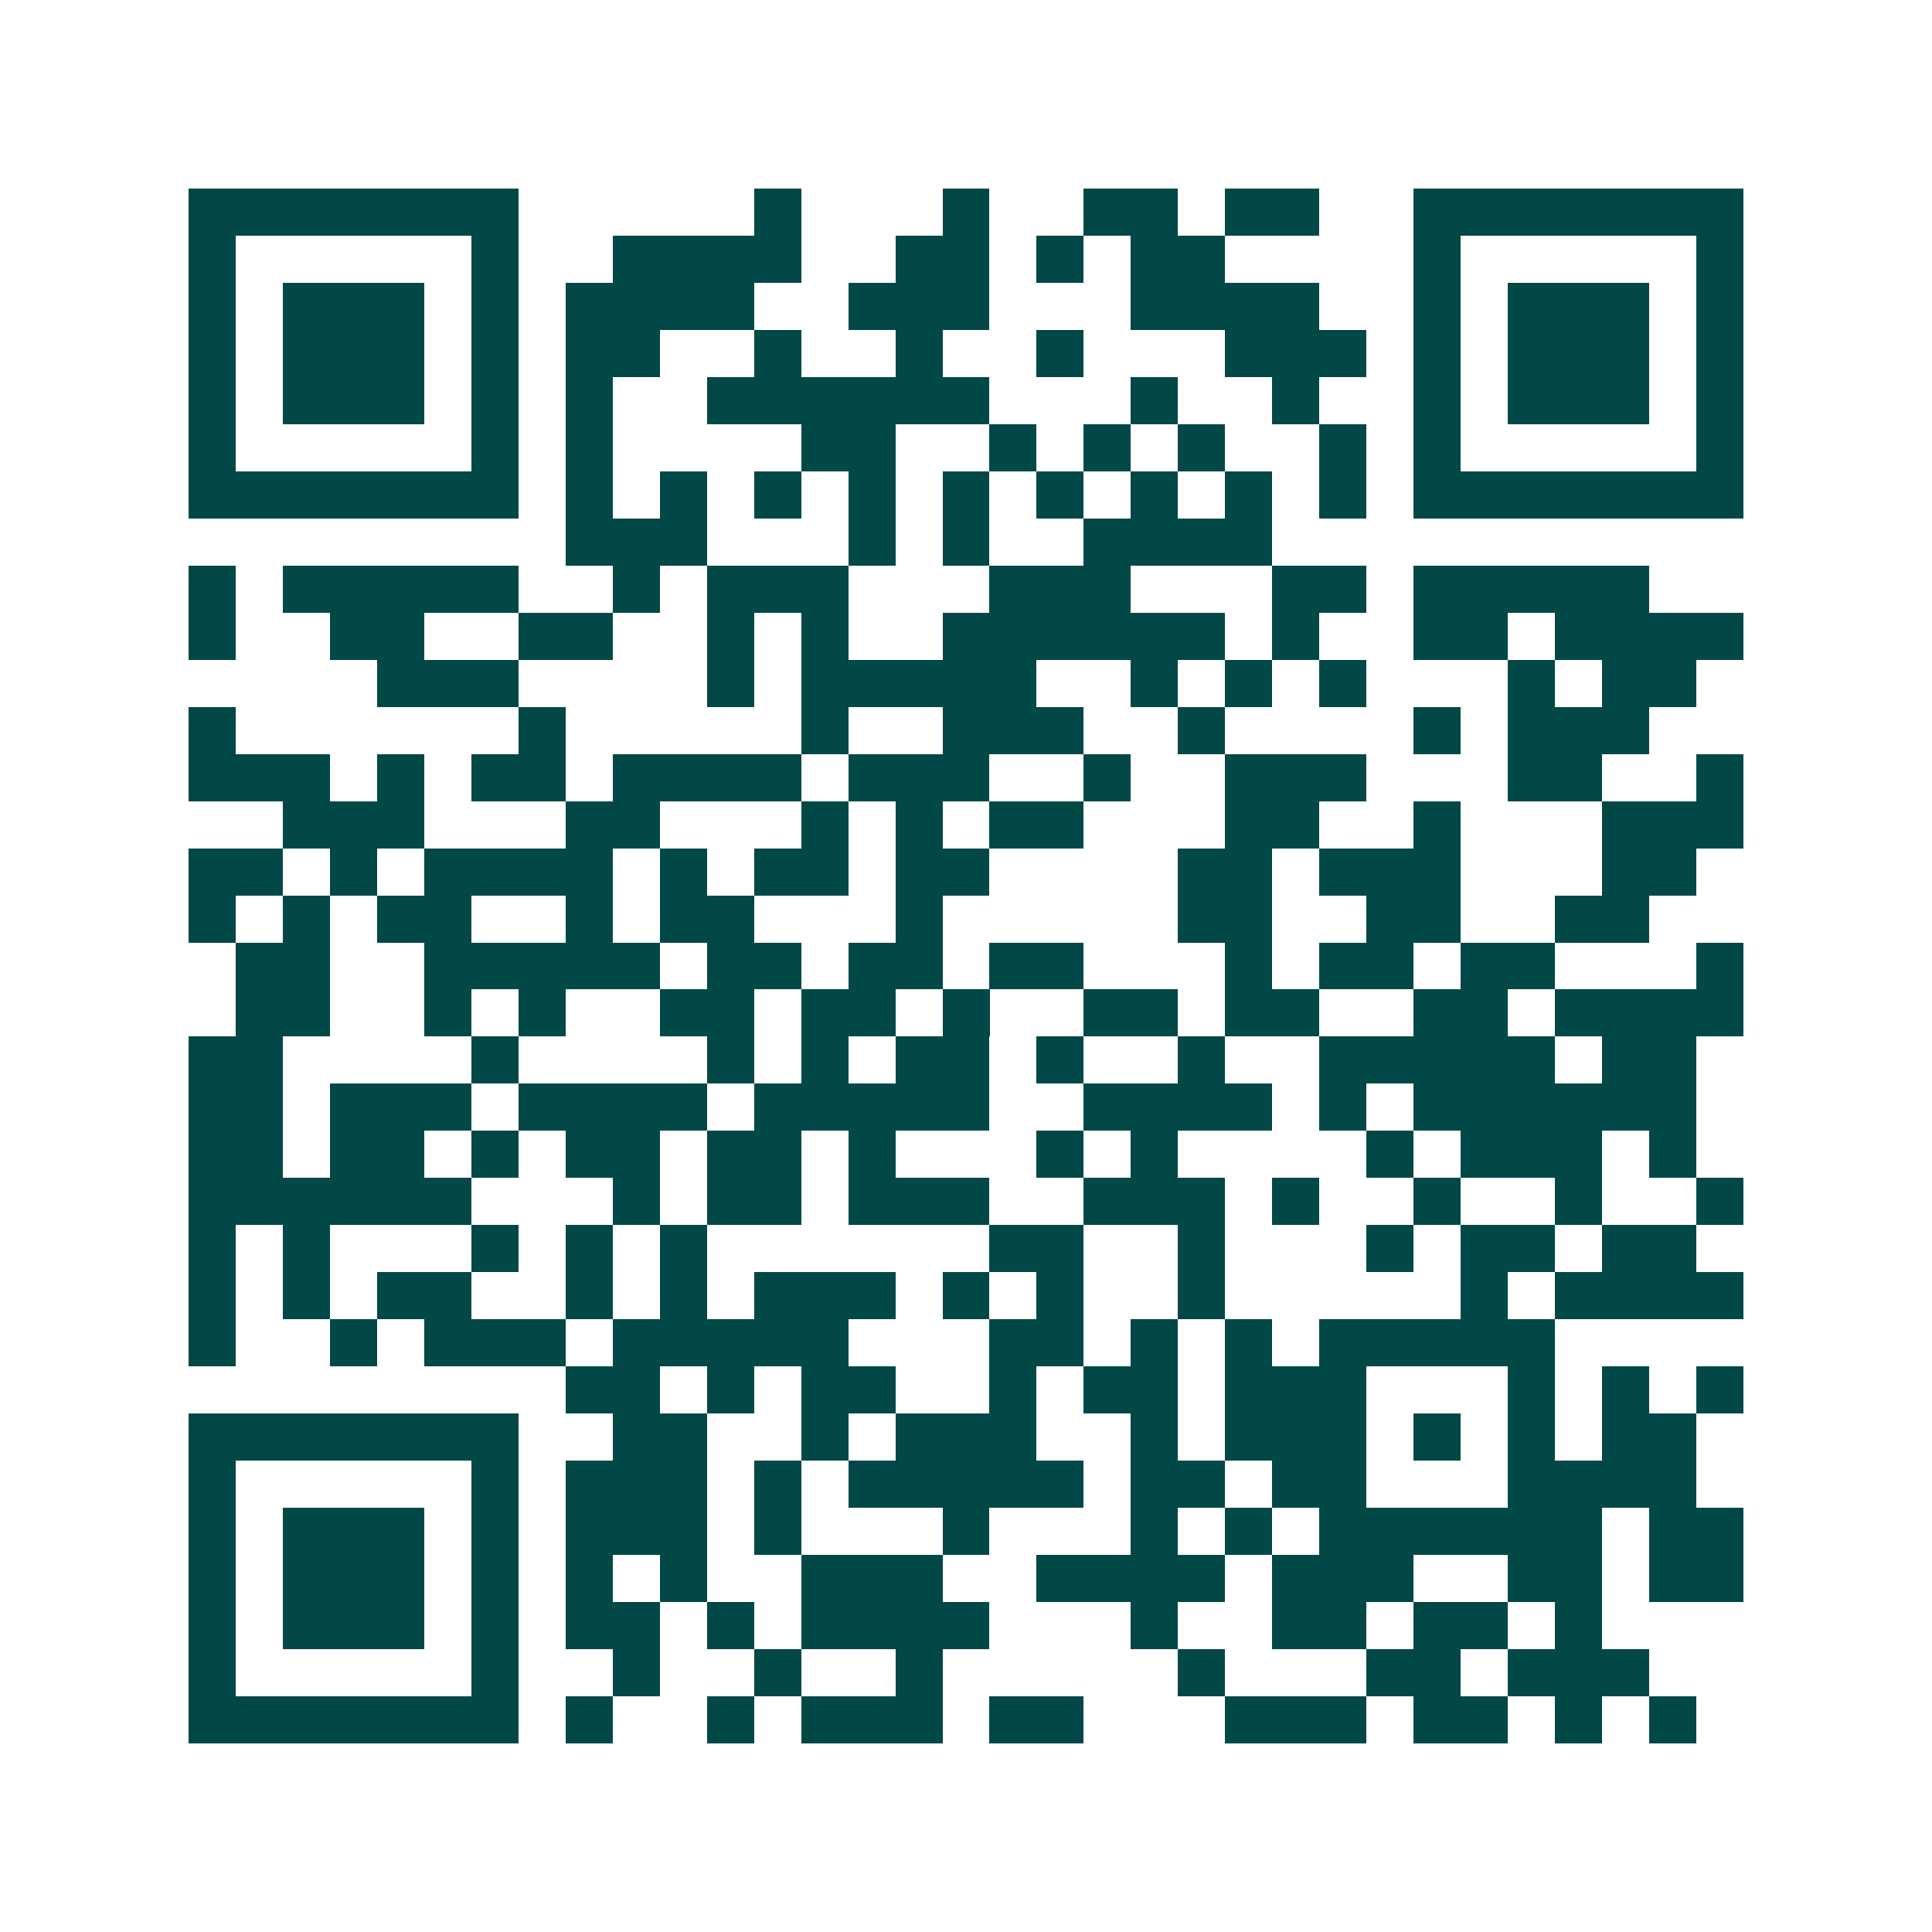 <svg xmlns="http://www.w3.org/2000/svg" width="200" height="200" viewBox="0 0 41 41" shape-rendering="crispEdges"><path fill="#ffffff" d="M0 0h41v41H0z"/><path stroke="#014847" d="M4 4.5h7m5 0h1m3 0h1m2 0h2m1 0h2m2 0h7M4 5.5h1m5 0h1m2 0h4m2 0h2m1 0h1m1 0h2m4 0h1m5 0h1M4 6.5h1m1 0h3m1 0h1m1 0h4m2 0h3m3 0h4m2 0h1m1 0h3m1 0h1M4 7.5h1m1 0h3m1 0h1m1 0h2m2 0h1m2 0h1m2 0h1m3 0h3m1 0h1m1 0h3m1 0h1M4 8.5h1m1 0h3m1 0h1m1 0h1m2 0h6m3 0h1m2 0h1m2 0h1m1 0h3m1 0h1M4 9.5h1m5 0h1m1 0h1m4 0h2m2 0h1m1 0h1m1 0h1m2 0h1m1 0h1m5 0h1M4 10.5h7m1 0h1m1 0h1m1 0h1m1 0h1m1 0h1m1 0h1m1 0h1m1 0h1m1 0h1m1 0h7M12 11.5h3m3 0h1m1 0h1m2 0h4M4 12.5h1m1 0h5m2 0h1m1 0h3m3 0h3m3 0h2m1 0h5M4 13.5h1m2 0h2m2 0h2m2 0h1m1 0h1m2 0h6m1 0h1m2 0h2m1 0h4M8 14.5h3m4 0h1m1 0h5m2 0h1m1 0h1m1 0h1m3 0h1m1 0h2M4 15.5h1m6 0h1m5 0h1m2 0h3m2 0h1m4 0h1m1 0h3M4 16.5h3m1 0h1m1 0h2m1 0h4m1 0h3m2 0h1m2 0h3m3 0h2m2 0h1M6 17.5h3m3 0h2m3 0h1m1 0h1m1 0h2m3 0h2m2 0h1m3 0h3M4 18.5h2m1 0h1m1 0h4m1 0h1m1 0h2m1 0h2m4 0h2m1 0h3m3 0h2M4 19.5h1m1 0h1m1 0h2m2 0h1m1 0h2m3 0h1m5 0h2m2 0h2m2 0h2M5 20.5h2m2 0h5m1 0h2m1 0h2m1 0h2m3 0h1m1 0h2m1 0h2m3 0h1M5 21.5h2m2 0h1m1 0h1m2 0h2m1 0h2m1 0h1m2 0h2m1 0h2m2 0h2m1 0h4M4 22.5h2m4 0h1m4 0h1m1 0h1m1 0h2m1 0h1m2 0h1m2 0h5m1 0h2M4 23.5h2m1 0h3m1 0h4m1 0h5m2 0h4m1 0h1m1 0h6M4 24.5h2m1 0h2m1 0h1m1 0h2m1 0h2m1 0h1m3 0h1m1 0h1m4 0h1m1 0h3m1 0h1M4 25.5h6m3 0h1m1 0h2m1 0h3m2 0h3m1 0h1m2 0h1m2 0h1m2 0h1M4 26.5h1m1 0h1m3 0h1m1 0h1m1 0h1m6 0h2m2 0h1m3 0h1m1 0h2m1 0h2M4 27.5h1m1 0h1m1 0h2m2 0h1m1 0h1m1 0h3m1 0h1m1 0h1m2 0h1m5 0h1m1 0h4M4 28.5h1m2 0h1m1 0h3m1 0h5m3 0h2m1 0h1m1 0h1m1 0h5M12 29.5h2m1 0h1m1 0h2m2 0h1m1 0h2m1 0h3m3 0h1m1 0h1m1 0h1M4 30.5h7m2 0h2m2 0h1m1 0h3m2 0h1m1 0h3m1 0h1m1 0h1m1 0h2M4 31.5h1m5 0h1m1 0h3m1 0h1m1 0h5m1 0h2m1 0h2m3 0h4M4 32.5h1m1 0h3m1 0h1m1 0h3m1 0h1m3 0h1m3 0h1m1 0h1m1 0h6m1 0h2M4 33.5h1m1 0h3m1 0h1m1 0h1m1 0h1m2 0h3m2 0h4m1 0h3m2 0h2m1 0h2M4 34.5h1m1 0h3m1 0h1m1 0h2m1 0h1m1 0h4m3 0h1m2 0h2m1 0h2m1 0h1M4 35.5h1m5 0h1m2 0h1m2 0h1m2 0h1m5 0h1m3 0h2m1 0h3M4 36.5h7m1 0h1m2 0h1m1 0h3m1 0h2m3 0h3m1 0h2m1 0h1m1 0h1"/></svg>
